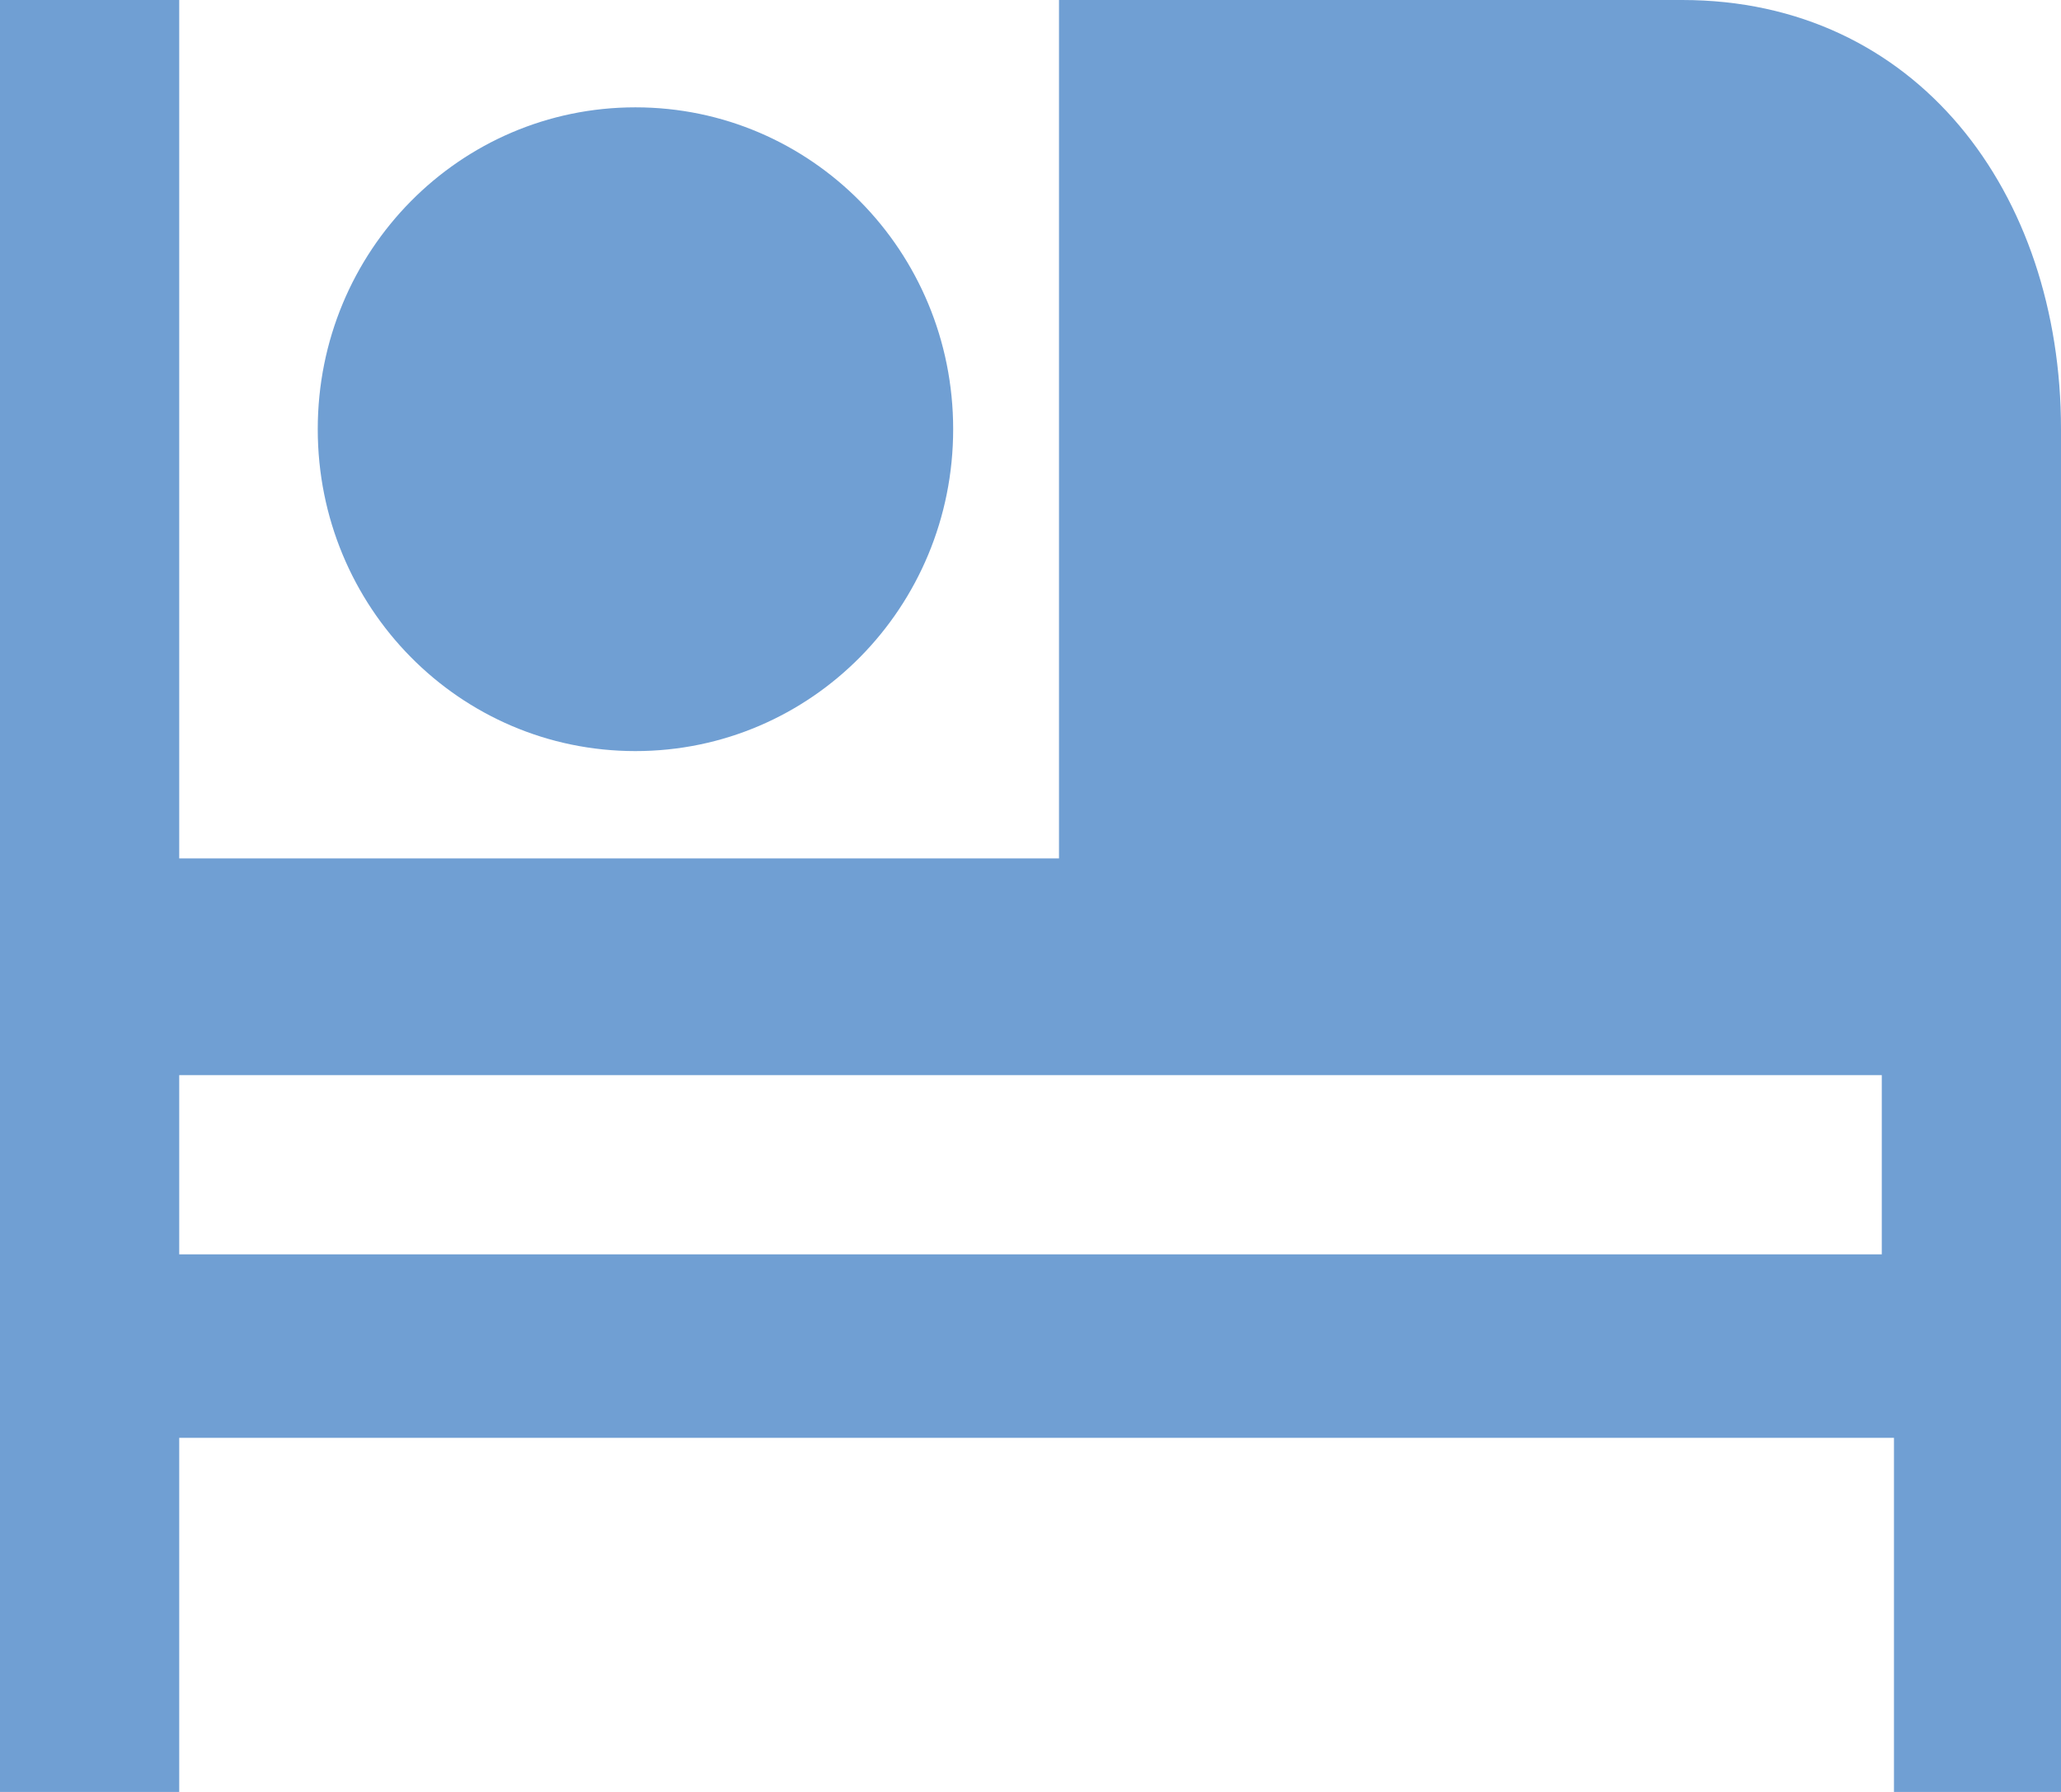 <?xml version="1.0" encoding="UTF-8"?> <svg xmlns="http://www.w3.org/2000/svg" width="23" height="20" viewBox="0 0 23 20" fill="none"><path fill-rule="evenodd" clip-rule="evenodd" d="M10.637 4.79C10.637 6.779 9.053 8.383 7.091 8.383C5.129 8.383 3.546 6.779 3.546 4.79C3.546 2.802 5.129 1.198 7.091 1.198C9.053 1.198 10.637 2.802 10.637 4.79ZM11.818 0H18.773C21.385 0 23 2.144 23 4.79V20H21.136V16.048H2V20H0L0 0H2L2 9.581H11.818V0ZM21 12H2V14H21V12Z" fill="#709FD3"></path></svg> 